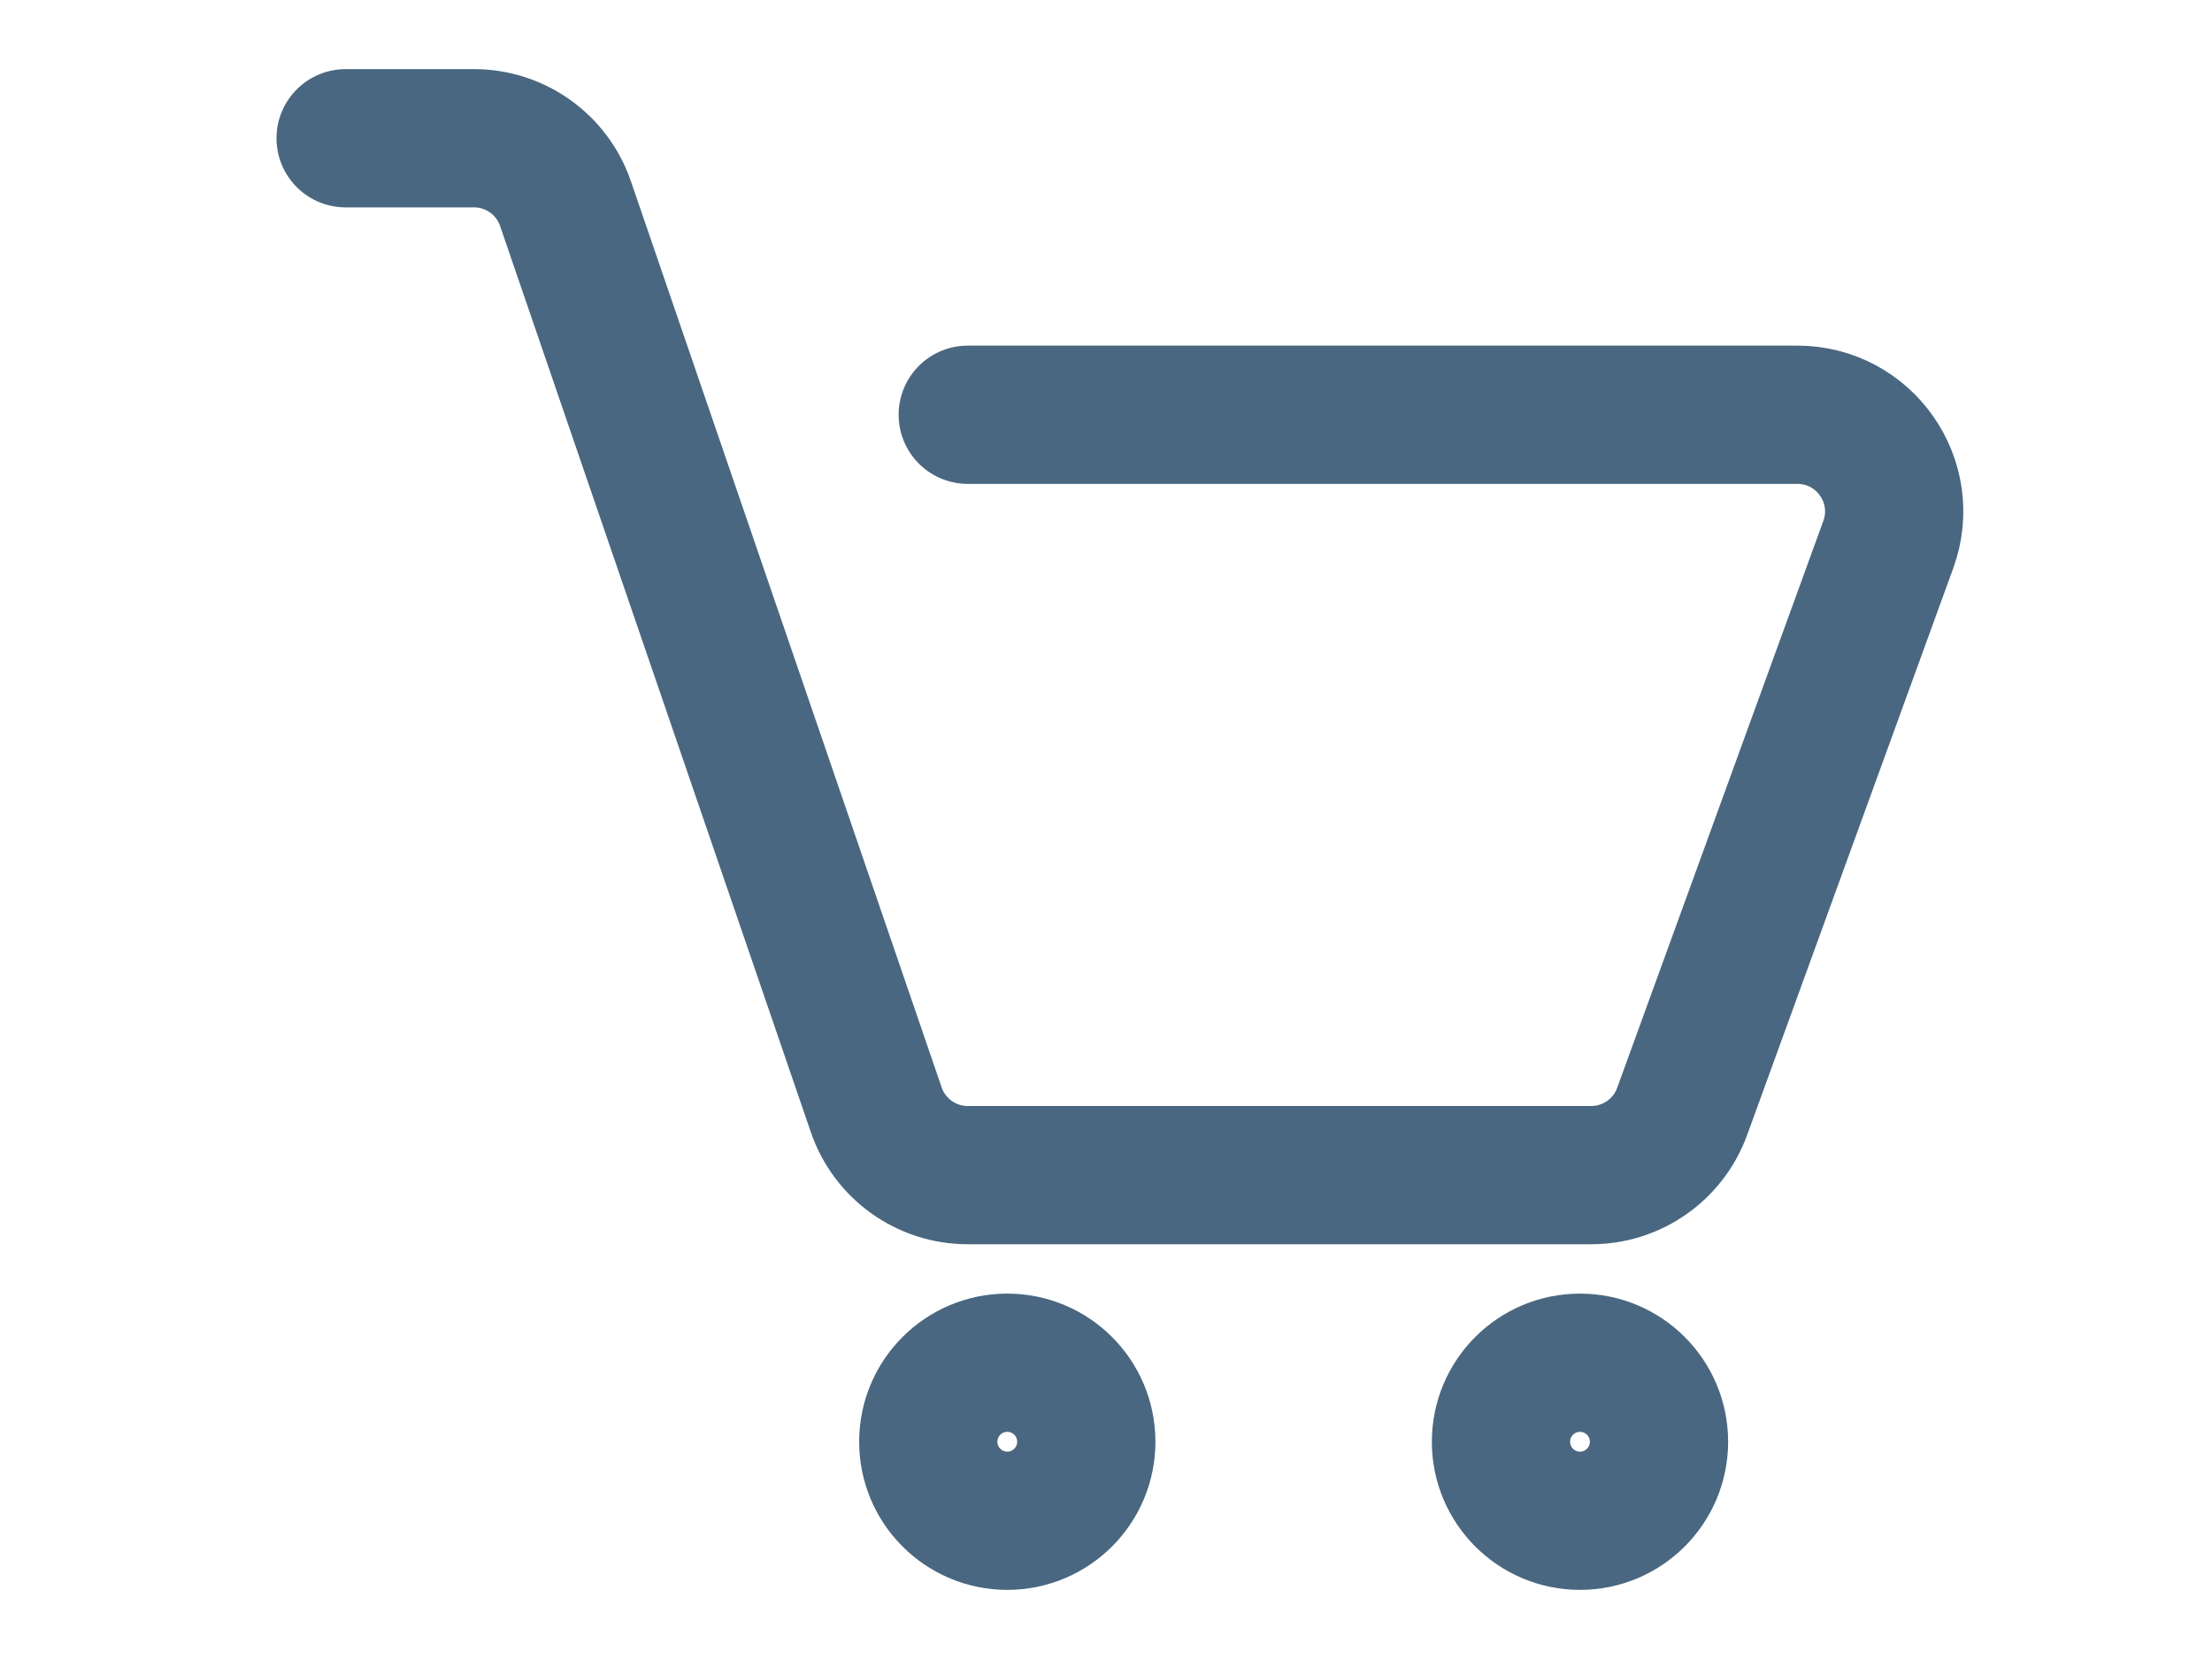 <svg width="32" height="24" viewBox="0 0 32 24" fill="none" xmlns="http://www.w3.org/2000/svg">
<g id="Frame 241">
<g id="Group 241">
<circle id="Ellipse 3" cx="14.572" cy="20.857" r="1.143" stroke="#496780" stroke-width="2"/>
<circle id="Ellipse 4" cx="22.857" cy="20.857" r="1.143" stroke="#496780" stroke-width="2"/>
<path id="Vector 1" d="M5 2H6.857C7.455 2 7.987 2.38 8.181 2.946L12.676 16.054C12.87 16.62 13.402 17 14 17H23.019C23.608 17 24.134 16.632 24.335 16.078L27.317 7.878C27.649 6.965 26.973 6 26.001 6H14" stroke="#496780" stroke-width="2" stroke-linecap="round"/>
</g>
</g>
</svg>
